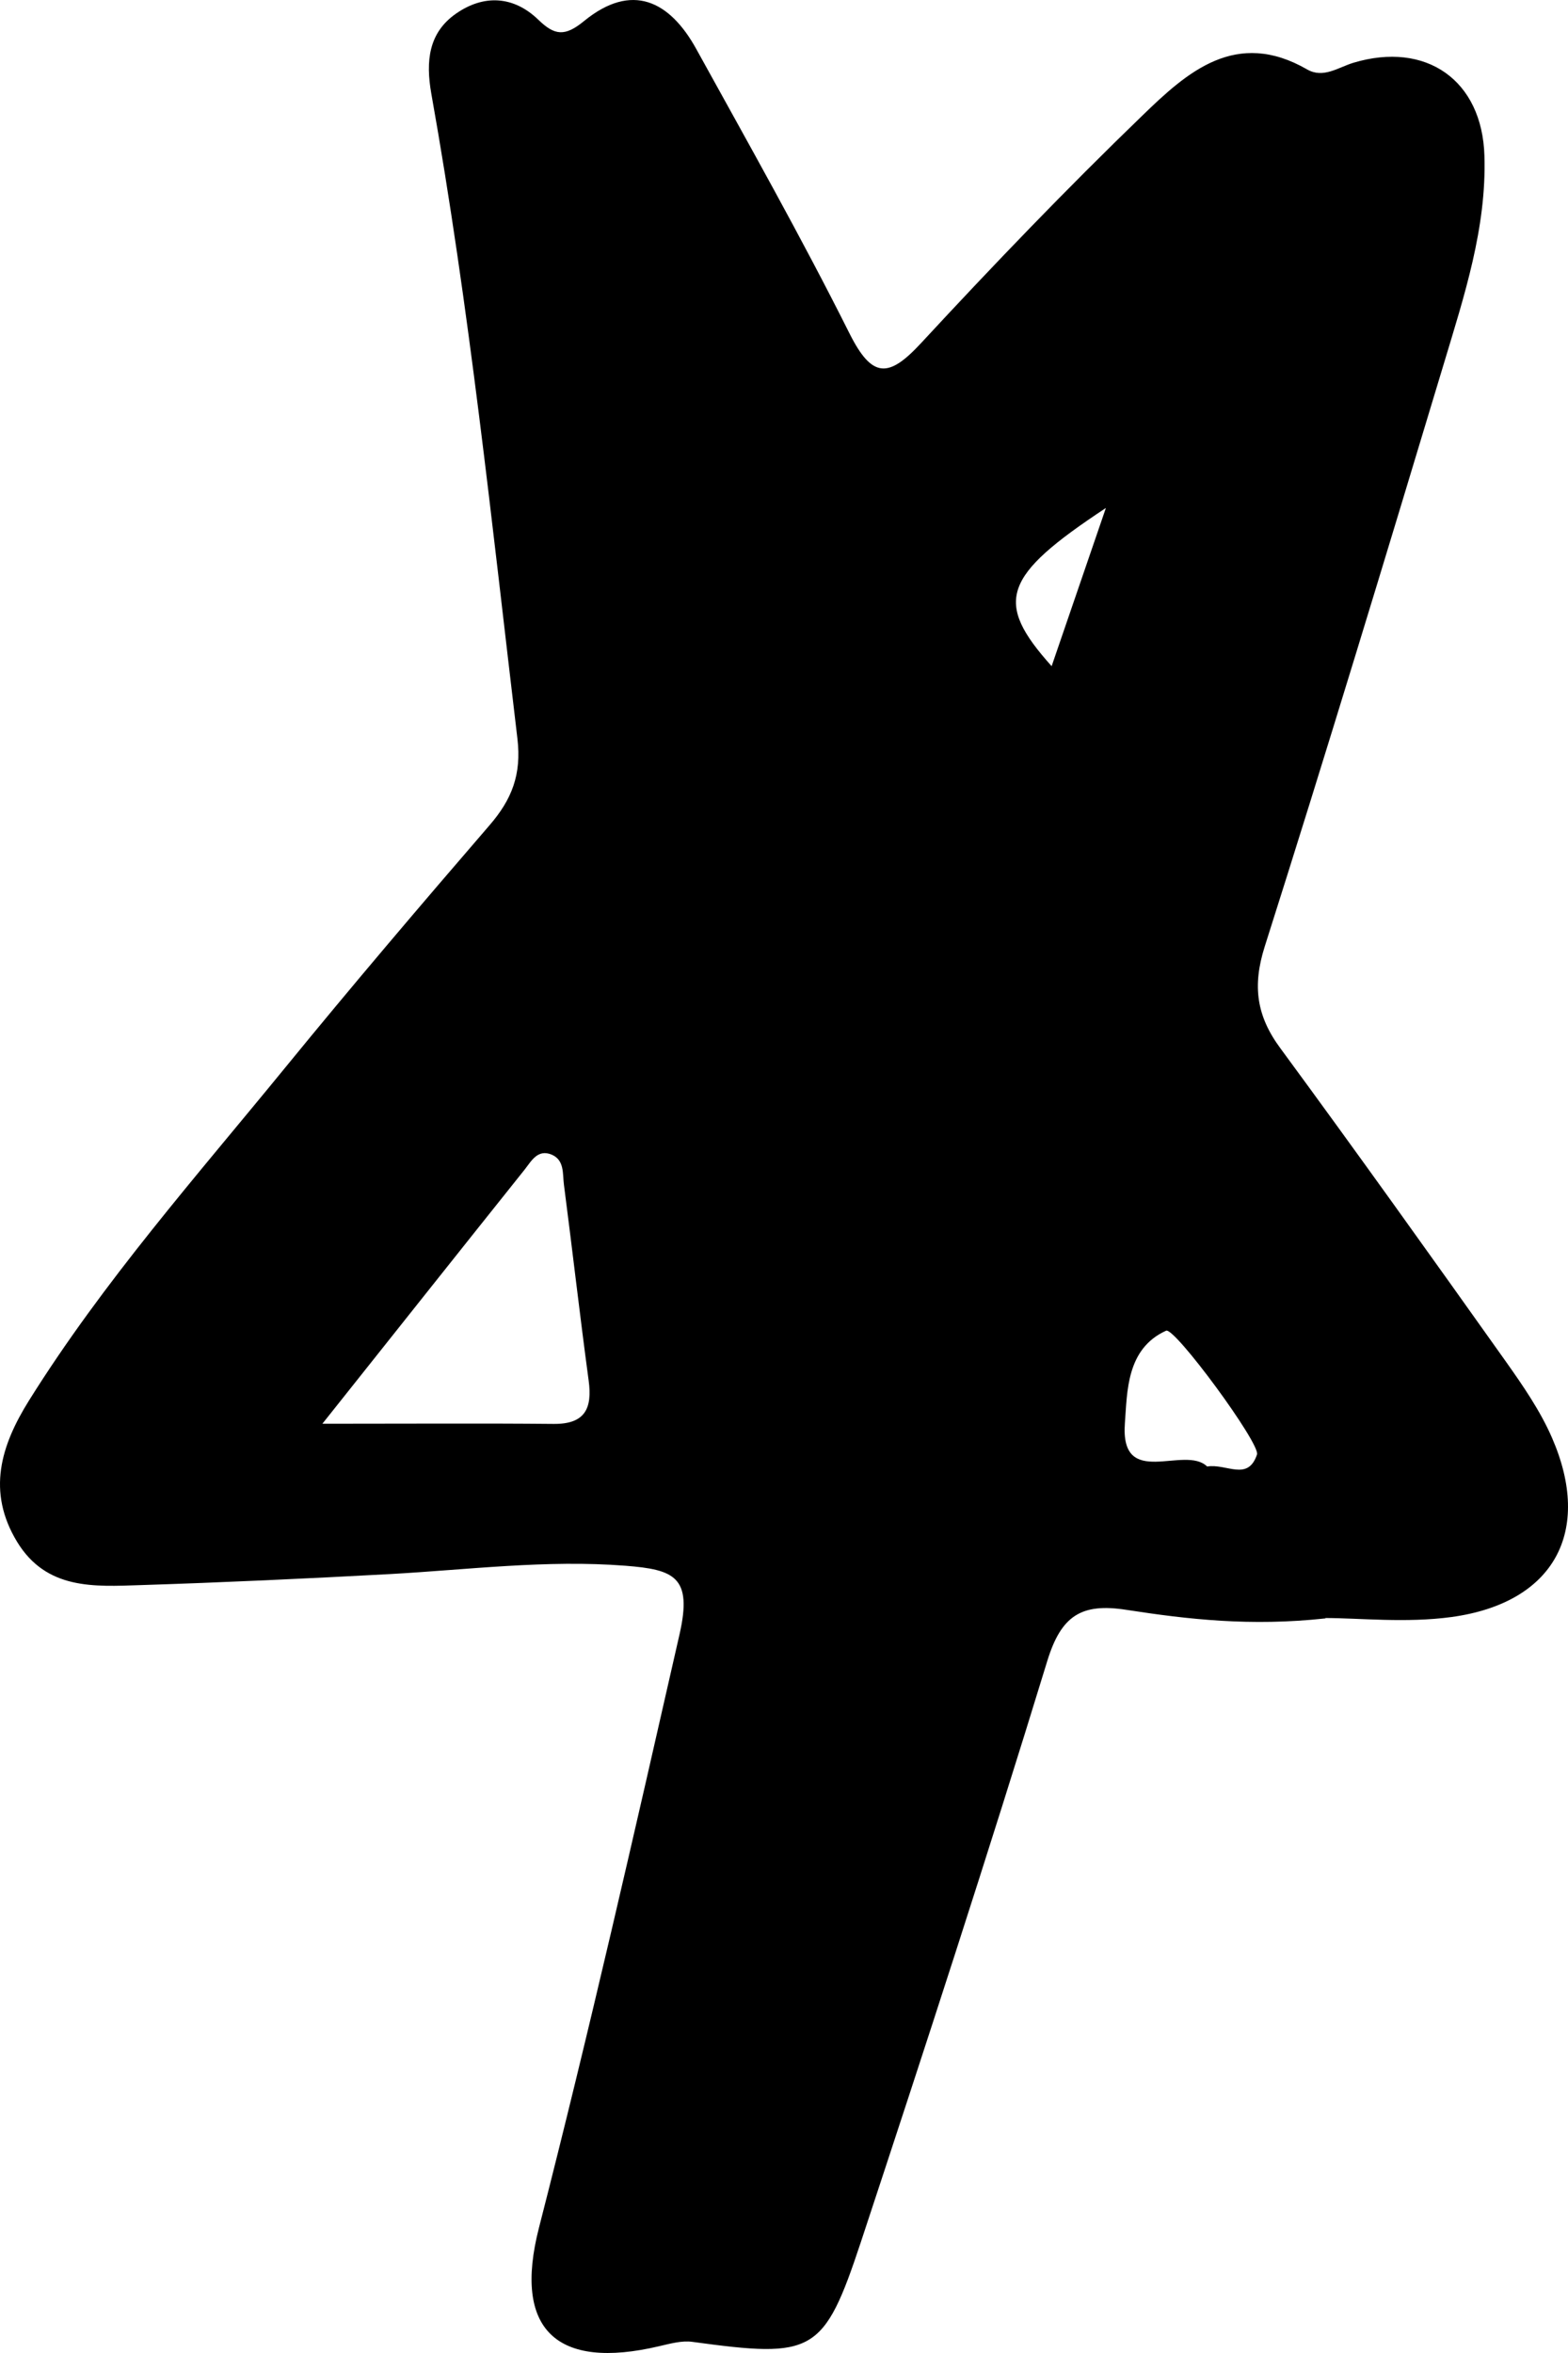 <?xml version="1.0" encoding="UTF-8"?> <svg xmlns="http://www.w3.org/2000/svg" width="80" height="120" viewBox="0 0 80 120" fill="none"> <path d="M67.637 82.535C63.804 82.952 60.62 82.586 57.47 82.1C55.178 81.742 54.148 82.39 53.438 84.69C50.401 94.606 47.182 104.472 43.929 114.32C42.025 120.062 41.515 120.275 35.328 119.432C34.783 119.355 34.186 119.526 33.632 119.653C28.389 120.889 26.165 118.81 27.498 113.613C30.076 103.56 32.369 93.456 34.671 83.344C35.337 80.413 34.403 80.047 31.91 79.851C27.861 79.536 23.89 80.055 19.875 80.277C15.643 80.507 11.404 80.703 7.164 80.839C4.802 80.916 2.37 81.086 0.873 78.633C-0.684 76.068 0.043 73.725 1.479 71.425C5.278 65.351 10.028 59.984 14.545 54.455C17.954 50.28 21.449 46.174 24.971 42.093C26.113 40.773 26.615 39.503 26.399 37.672C25.092 26.682 23.95 15.675 22.003 4.761C21.718 3.134 21.856 1.669 23.275 0.689C24.686 -0.291 26.208 -0.214 27.472 1.013C28.294 1.805 28.813 1.882 29.799 1.073C32.239 -0.921 34.169 0.042 35.527 2.504C38.184 7.317 40.883 12.097 43.341 17.004C44.5 19.312 45.339 19.287 47.001 17.489C50.669 13.528 54.407 9.634 58.292 5.886C60.568 3.679 63.06 1.447 66.694 3.543C67.516 4.012 68.269 3.441 69.048 3.202C72.76 2.086 75.624 4.088 75.736 7.948C75.849 11.62 74.707 15.078 73.668 18.537C70.674 28.471 67.663 38.404 64.522 48.287C63.891 50.289 64.107 51.822 65.336 53.475C69.221 58.757 73.028 64.09 76.826 69.432C77.7 70.667 78.583 71.945 79.18 73.317C81.274 78.113 79.284 81.751 74.058 82.466C71.739 82.782 69.342 82.517 67.611 82.517L67.637 82.535ZM16.448 72.609C21.017 72.609 24.634 72.584 28.242 72.618C29.869 72.635 30.223 71.809 30.033 70.403C29.583 67.072 29.202 63.732 28.77 60.401C28.7 59.856 28.804 59.166 28.147 58.885C27.428 58.587 27.108 59.217 26.771 59.643C23.509 63.724 20.264 67.813 16.448 72.609ZM61.589 74.79C62.584 74.629 63.666 75.566 64.133 74.177C64.315 73.632 59.928 67.668 59.495 67.864C57.462 68.784 57.514 70.982 57.393 72.567C57.133 76 60.438 73.666 61.589 74.79ZM56.423 25.906C51.145 29.391 50.704 30.686 53.655 33.974C54.537 31.41 55.359 29.016 56.423 25.906Z" fill="black"></path> </svg> 